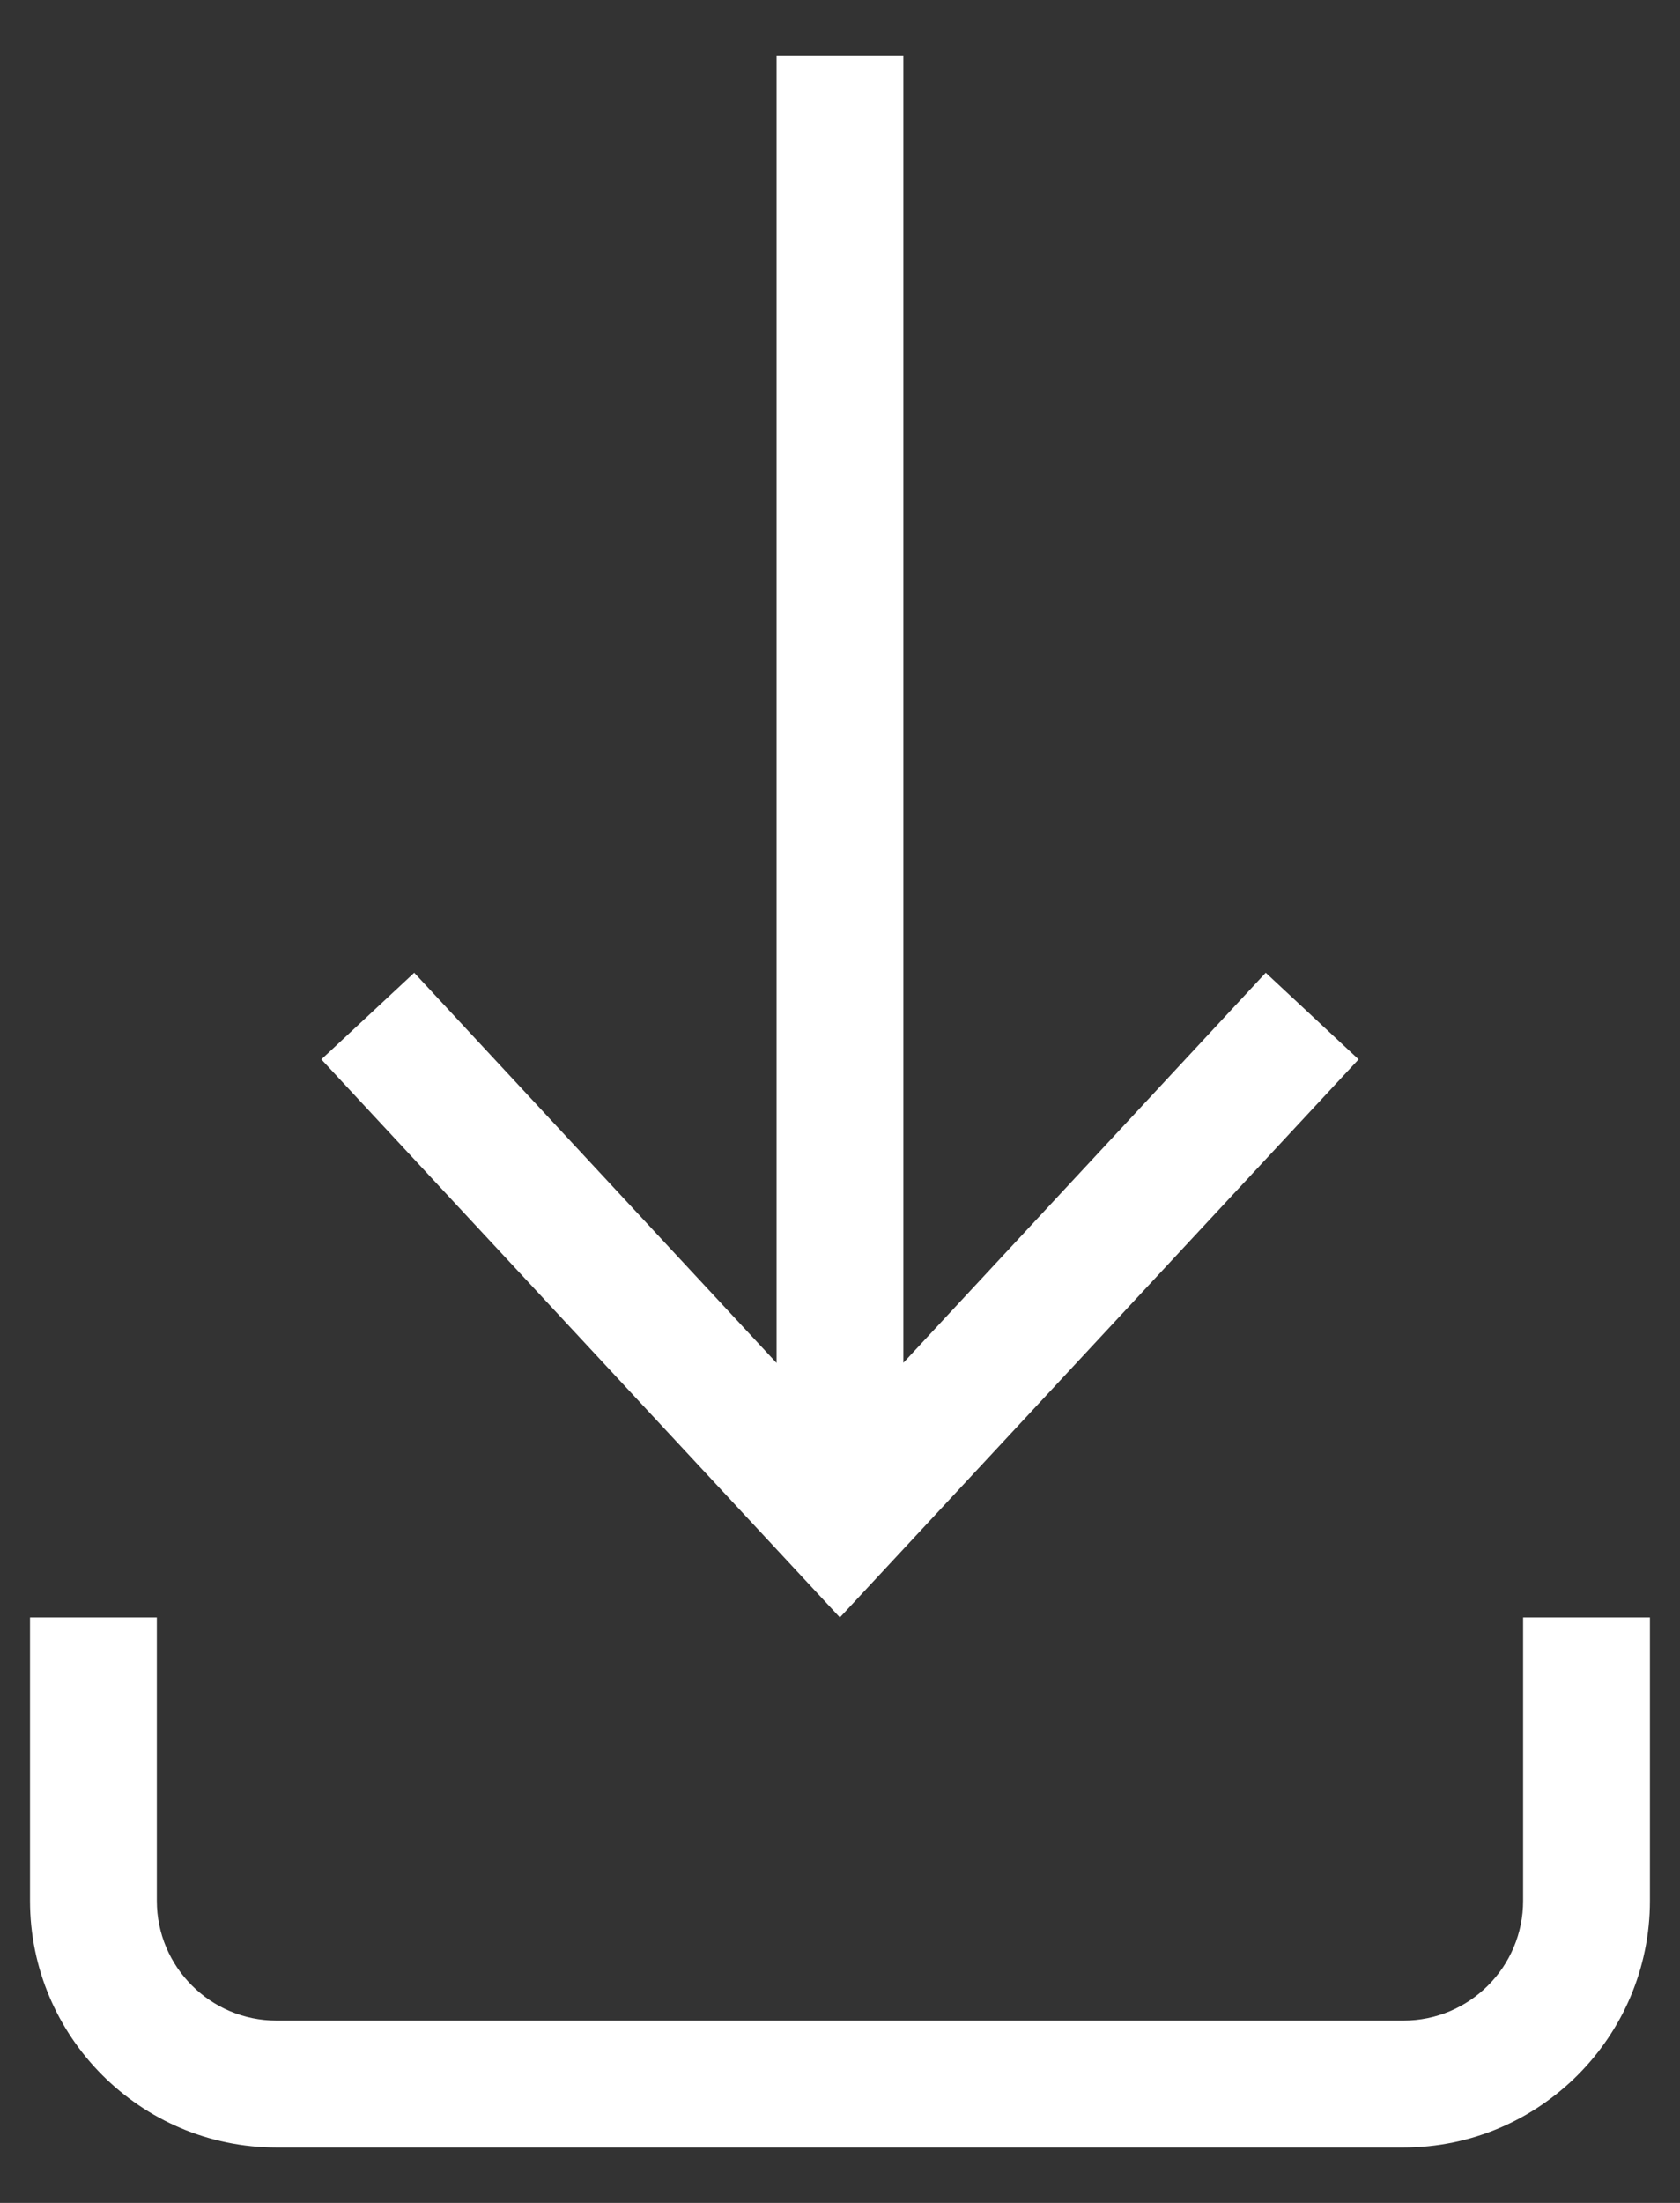 <svg width="29" height="38" viewBox="0 0 29 38" fill="none" xmlns="http://www.w3.org/2000/svg">
<rect x="0" y="0" width="29" height="38" fill="#333333" stroke="none"/>
<path d="M23.452 18.274L21.849 16.78L15.594 23.508V0.956H13.405V23.511L7.15 16.78L5.547 18.274L14.498 27.901L23.452 18.274Z" fill="white"/>
<path d="M26.292 27.901V32.788C26.292 33.929 25.366 34.855 24.226 34.855H4.773C3.633 34.855 2.707 33.929 2.707 32.788V27.901H0.518V32.788C0.518 35.134 2.427 37.044 4.773 37.044H24.226C26.572 37.044 28.481 35.134 28.481 32.788V27.901H26.292Z" fill="white"/>
</svg>